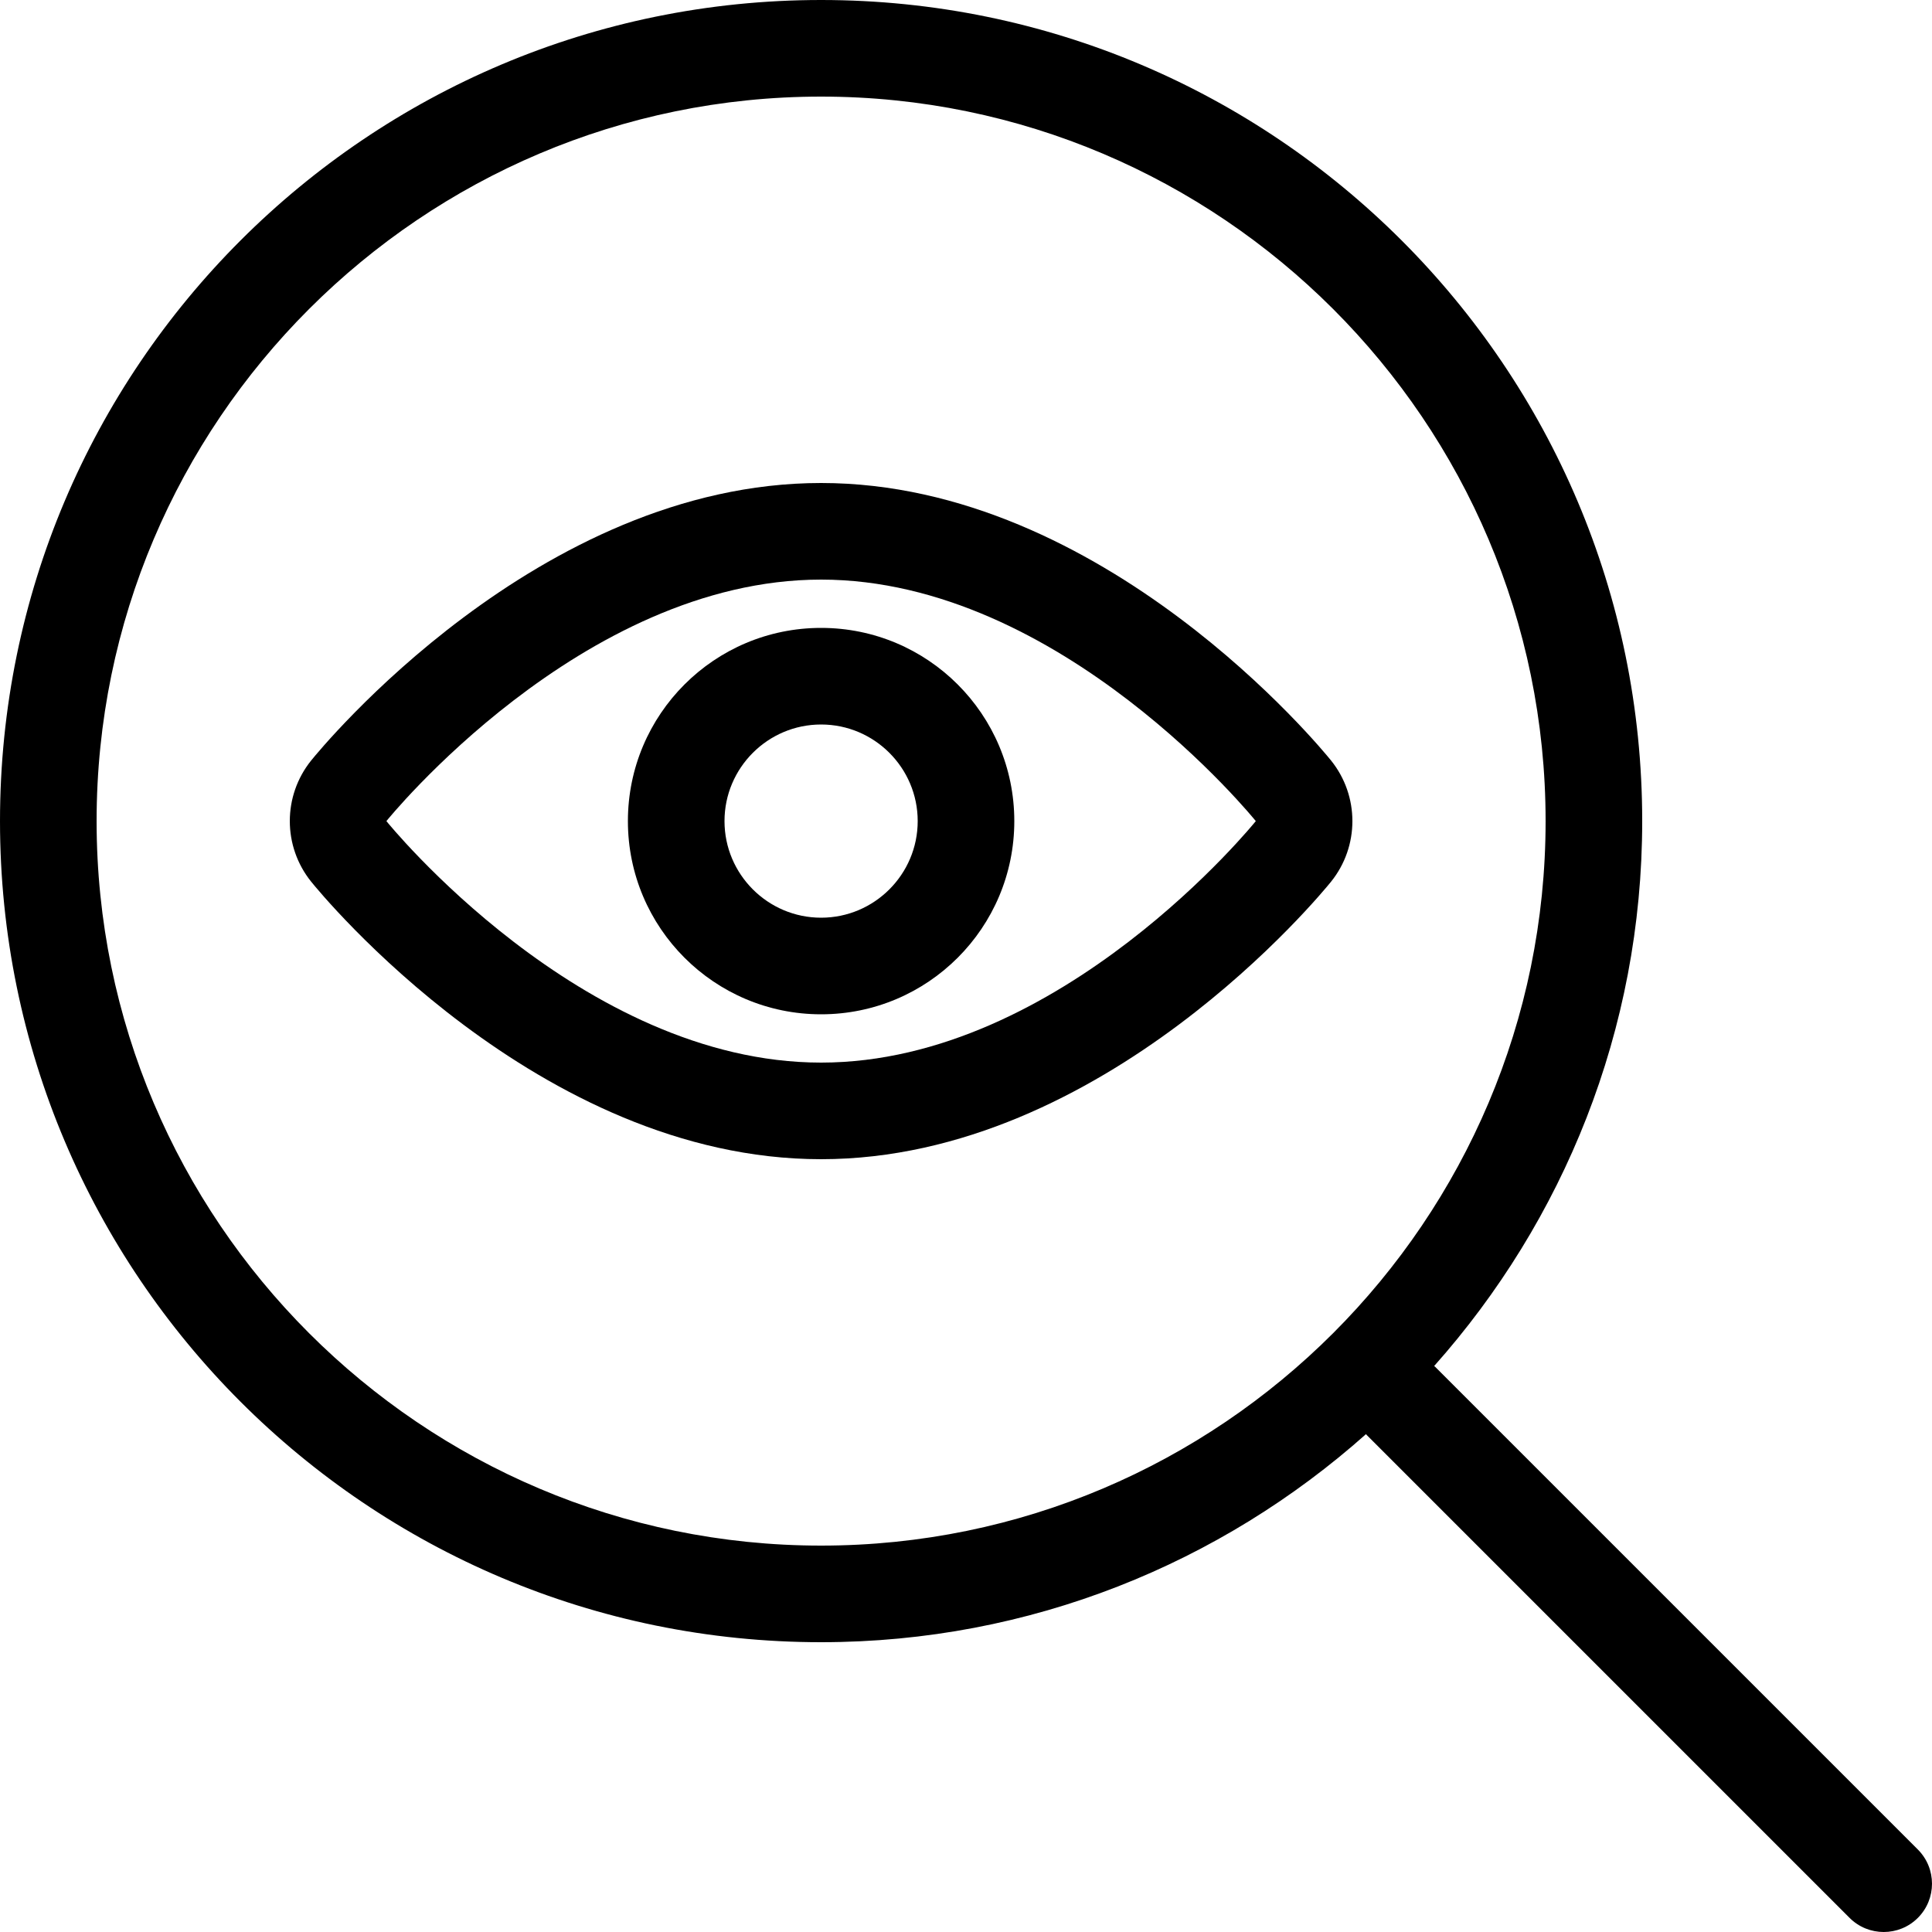 <?xml version="1.0" encoding="iso-8859-1"?>
<!-- Generator: Adobe Illustrator 19.0.0, SVG Export Plug-In . SVG Version: 6.00 Build 0)  -->
<svg version="1.1" id="Layer_1" xmlns="http://www.w3.org/2000/svg" xmlns:xlink="http://www.w3.org/1999/xlink" x="0px" y="0px"
	 viewBox="0 0 512 512" style="enable-background:new 0 0 512 512;" xml:space="preserve">
<g>
	<g>
		<path d="M508.255,490.146l-128-128c-0.06-0.06-0.137-0.077-0.196-0.128c34.193-38.434,55.142-88.917,55.142-144.418
			c0-120.175-97.425-217.6-217.6-217.6S0.001,97.425,0.001,217.6s97.425,217.6,217.6,217.6c55.501,0,105.984-20.949,144.418-55.151
			c0.06,0.06,0.077,0.137,0.128,0.196l128,128c2.5,2.509,5.777,3.755,9.054,3.755s6.554-1.246,9.054-3.746
			C513.247,503.253,513.247,495.147,508.255,490.146z M217.601,409.6c-105.865,0-192-86.135-192-192s86.135-192,192-192
			s192,86.135,192,192S323.466,409.6,217.601,409.6z"/>
	</g>
</g>
<g>
	<g>
		<path d="M352.735,201.532C350.311,198.537,292.609,128,217.601,128s-132.71,70.537-135.134,73.532
			c-7.552,9.378-7.552,22.75,0,32.128c2.423,3.004,60.126,73.54,135.134,73.54s132.71-70.536,135.134-73.532
			C360.287,224.29,360.287,210.91,352.735,201.532z M217.601,281.6c-63.625,0-115.2-64-115.2-64s51.575-64,115.2-64
			s115.2,64,115.2,64S281.226,281.6,217.601,281.6z"/>
	</g>
</g>
<g>
	<g>
		<path d="M217.601,166.4c-28.279,0-51.2,22.921-51.2,51.2c0,28.279,22.921,51.2,51.2,51.2c28.279,0,51.2-22.921,51.2-51.2
			C268.801,189.321,245.88,166.4,217.601,166.4z M217.601,243.2c-14.114,0-25.6-11.486-25.6-25.6c0-14.114,11.486-25.6,25.6-25.6
			c14.114,0,25.6,11.486,25.6,25.6C243.201,231.714,231.715,243.2,217.601,243.2z"/>
	</g>
</g>
<g>
</g>
<g>
</g>
<g>
</g>
<g>
</g>
<g>
</g>
<g>
</g>
<g>
</g>
<g>
</g>
<g>
</g>
<g>
</g>
<g>
</g>
<g>
</g>
<g>
</g>
<g>
</g>
<g>
</g>
</svg>
